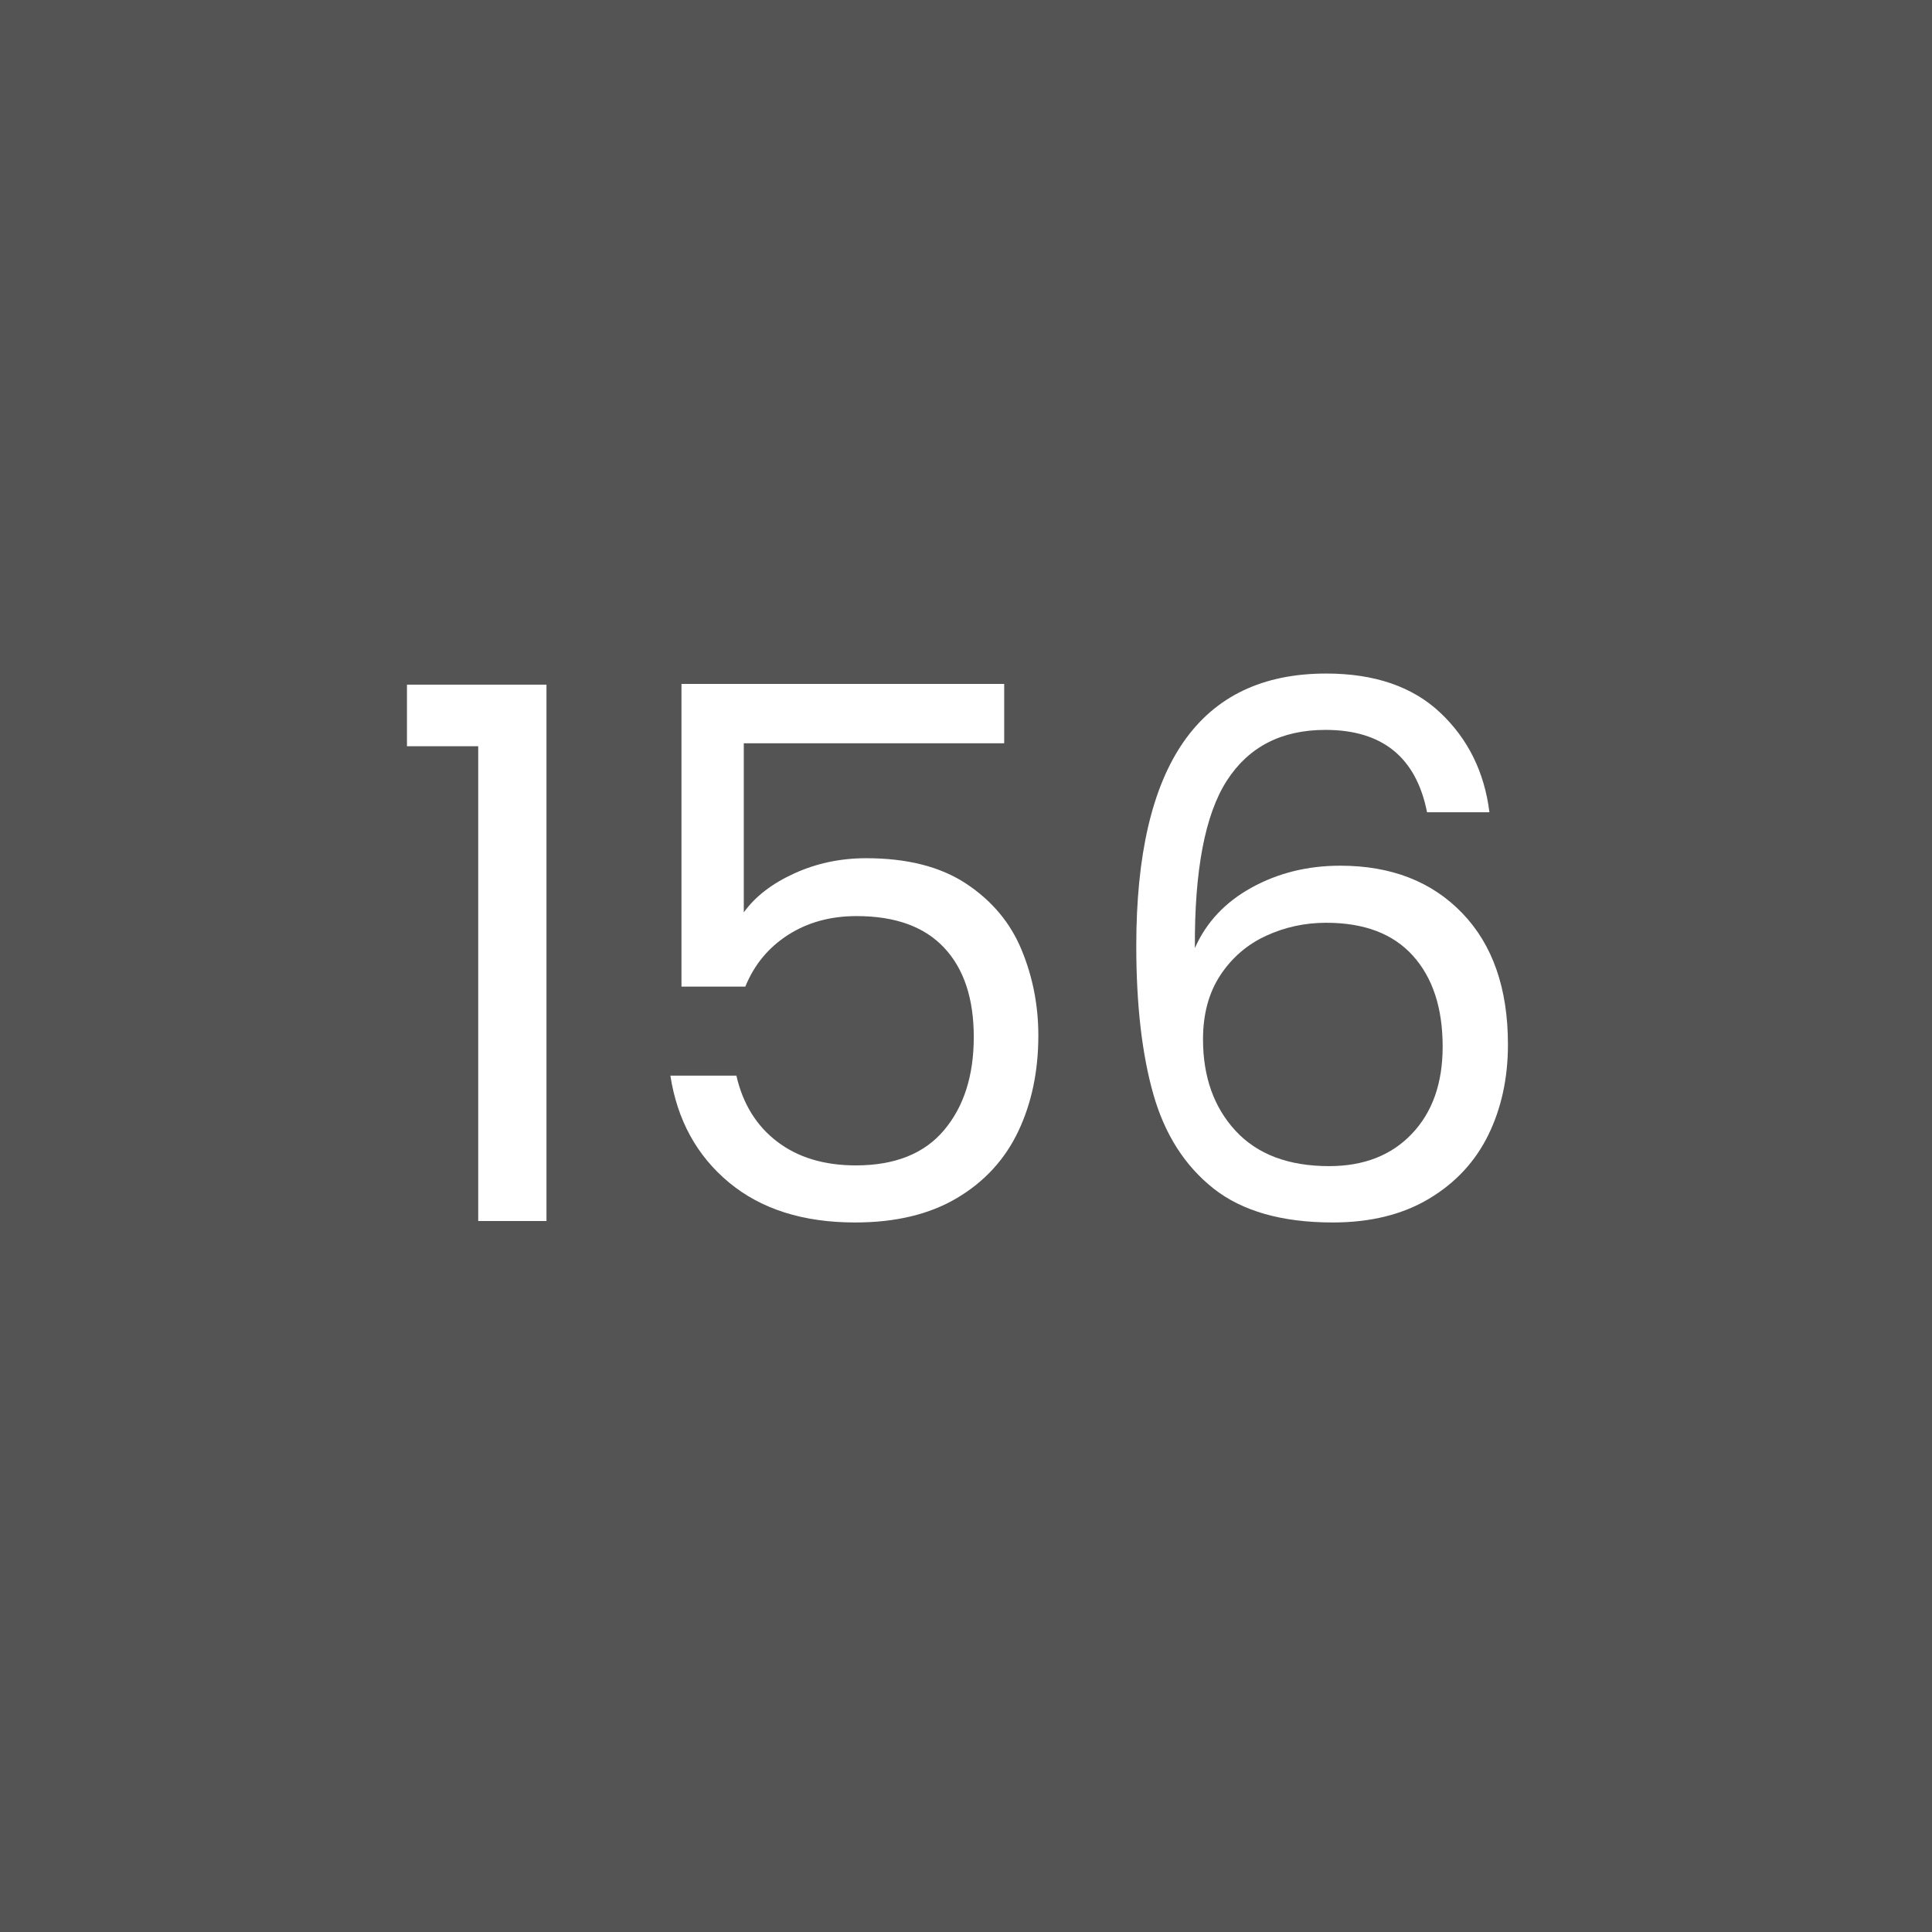<svg xmlns="http://www.w3.org/2000/svg" xmlns:xlink="http://www.w3.org/1999/xlink" width="500" zoomAndPan="magnify" viewBox="0 0 375 375" height="500" preserveAspectRatio="xMidYMid meet" version="1.0"><defs><g/></defs><rect x="-37.5" width="450" fill="#ffffff" y="-37.5" height="450" fill-opacity="1"/><rect x="-37.5" width="450" fill="#545454" y="-37.5" height="450" fill-opacity="1"/><g fill="#ffffff" fill-opacity="1"><g transform="translate(73.523, 237)"><g><path d="M 5.469 -92.156 L 5.469 -104.109 L 32.547 -104.109 L 32.547 0 L 19.297 0 L 19.297 -92.156 Z M 5.469 -92.156 "/></g></g></g><g fill="#ffffff" fill-opacity="1"><g transform="translate(119.603, 237)"><g><path d="M 75.312 -92.734 L 24.766 -92.734 L 24.766 -59.906 C 26.973 -62.977 30.238 -65.5 34.562 -67.469 C 38.883 -69.438 43.539 -70.422 48.531 -70.422 C 56.5 -70.422 62.977 -68.766 67.969 -65.453 C 72.957 -62.141 76.531 -57.863 78.688 -52.625 C 80.852 -47.395 81.938 -41.852 81.938 -36 C 81.938 -29.082 80.641 -22.891 78.047 -17.422 C 75.453 -11.953 71.488 -7.633 66.156 -4.469 C 60.832 -1.301 54.238 0.281 46.375 0.281 C 36.289 0.281 28.129 -2.305 21.891 -7.484 C 15.648 -12.672 11.859 -19.582 10.516 -28.219 L 23.328 -28.219 C 24.578 -22.75 27.219 -18.477 31.25 -15.406 C 35.281 -12.332 40.367 -10.797 46.516 -10.797 C 54.098 -10.797 59.805 -13.078 63.641 -17.641 C 67.484 -22.203 69.406 -28.227 69.406 -35.719 C 69.406 -43.195 67.484 -48.977 63.641 -53.062 C 59.805 -57.145 54.145 -59.188 46.656 -59.188 C 41.57 -59.188 37.129 -57.961 33.328 -55.516 C 29.535 -53.066 26.781 -49.727 25.062 -45.5 L 12.672 -45.5 L 12.672 -104.25 L 75.312 -104.25 Z M 75.312 -92.734 "/></g></g></g><g fill="#ffffff" fill-opacity="1"><g transform="translate(210.035, 237)"><g><path d="M 66.953 -79.344 C 64.848 -90 58.273 -95.328 47.234 -95.328 C 38.691 -95.328 32.305 -92.035 28.078 -85.453 C 23.859 -78.879 21.797 -68.055 21.891 -52.984 C 24.098 -57.984 27.77 -61.895 32.906 -64.719 C 38.039 -67.551 43.773 -68.969 50.109 -68.969 C 59.992 -68.969 67.891 -65.895 73.797 -59.75 C 79.703 -53.613 82.656 -45.117 82.656 -34.266 C 82.656 -27.742 81.383 -21.891 78.844 -16.703 C 76.301 -11.516 72.457 -7.383 67.312 -4.312 C 62.176 -1.25 55.961 0.281 48.672 0.281 C 38.785 0.281 31.055 -1.922 25.484 -6.328 C 19.922 -10.742 16.035 -16.836 13.828 -24.609 C 11.617 -32.391 10.516 -41.992 10.516 -53.422 C 10.516 -88.648 22.801 -106.266 47.375 -106.266 C 56.781 -106.266 64.172 -103.723 69.547 -98.641 C 74.922 -93.555 78.094 -87.125 79.062 -79.344 Z M 47.375 -57.891 C 43.25 -57.891 39.359 -57.047 35.703 -55.359 C 32.055 -53.68 29.102 -51.141 26.844 -47.734 C 24.594 -44.328 23.469 -40.176 23.469 -35.281 C 23.469 -27.988 25.578 -22.062 29.797 -17.5 C 34.023 -12.938 40.078 -10.656 47.953 -10.656 C 54.672 -10.656 60.02 -12.742 64 -16.922 C 67.988 -21.098 69.984 -26.738 69.984 -33.844 C 69.984 -41.332 68.062 -47.211 64.219 -51.484 C 60.383 -55.754 54.77 -57.891 47.375 -57.891 Z M 47.375 -57.891 "/></g></g></g></svg>